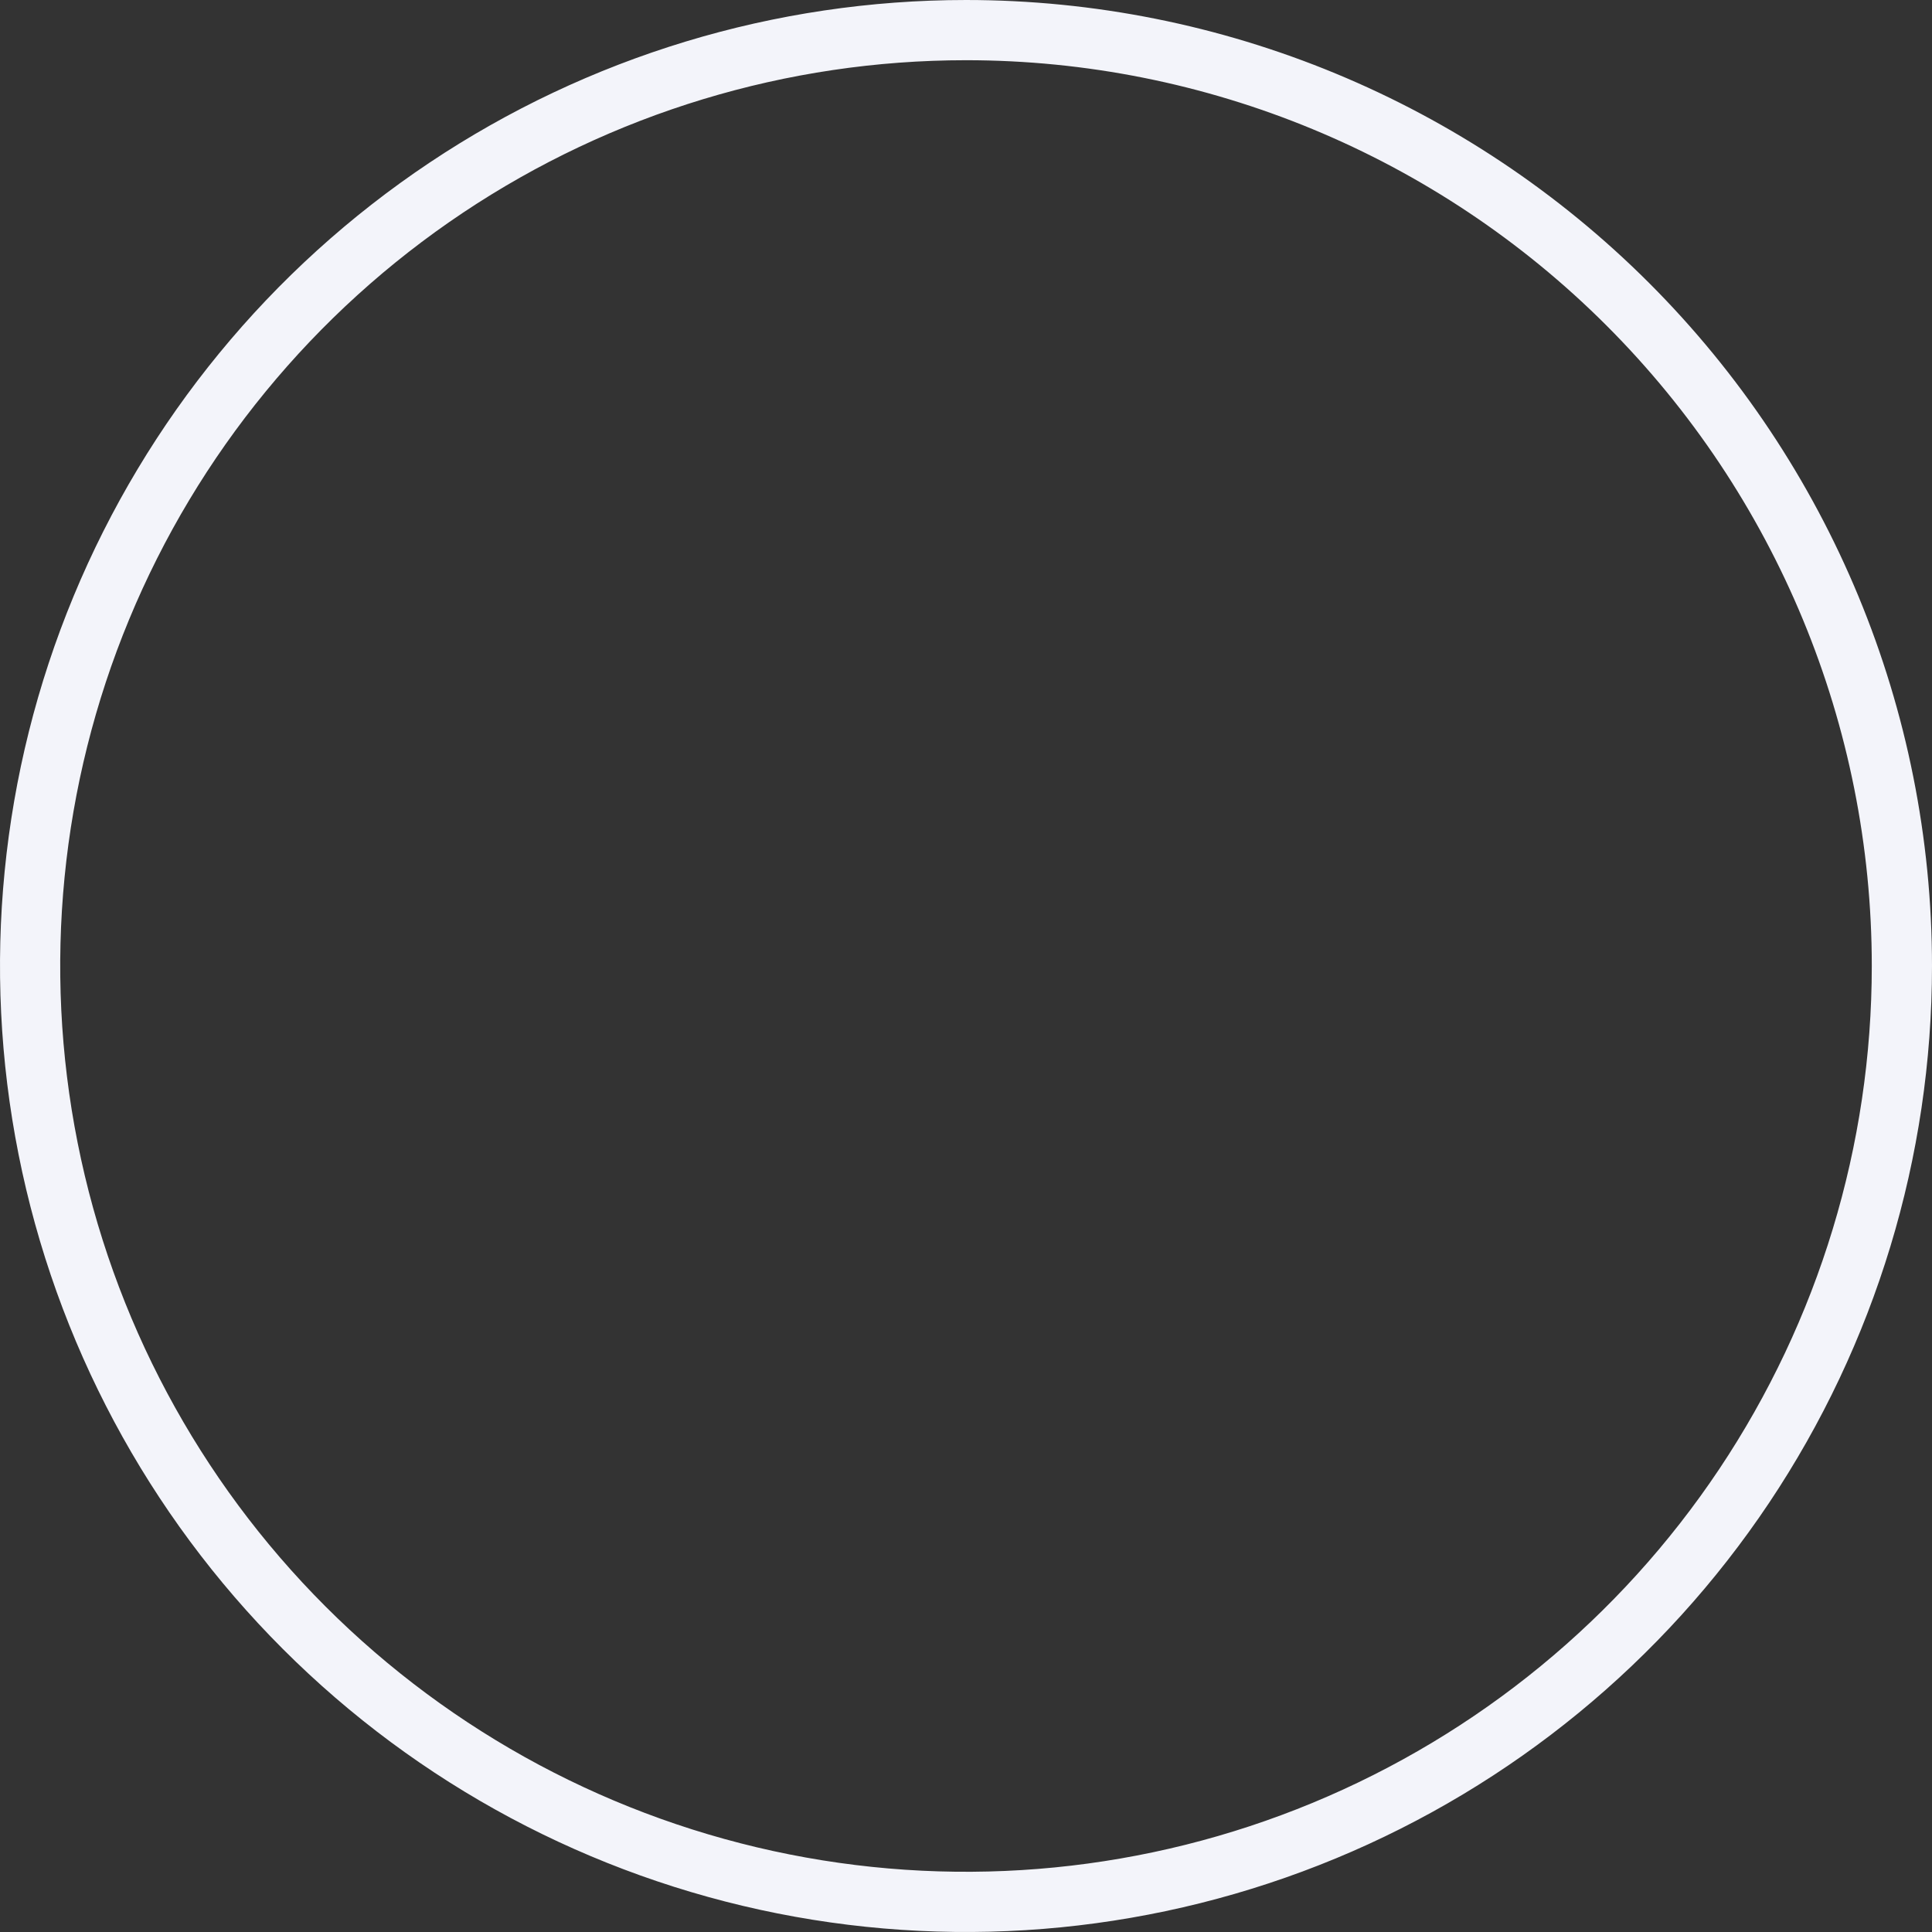 <svg width="286" height="286" viewBox="0 0 286 286" fill="none" xmlns="http://www.w3.org/2000/svg">
<rect x="0" y="0" width="286" height="286" fill="#333333" stroke="none"/>
<path d="M66.029 27.805C88.813 12.582 115.599 4.457 143 4.457C179.744 4.457 214.983 19.053 240.965 45.035C266.947 71.017 281.543 106.256 281.543 143C281.543 170.401 273.418 197.187 258.195 219.971C242.971 242.754 221.334 260.511 196.018 270.997C170.703 281.483 142.846 284.227 115.972 278.881C89.097 273.536 64.411 260.341 45.035 240.965C25.659 221.589 12.464 196.903 7.119 170.028C1.773 143.154 4.517 115.297 15.003 89.982C25.489 64.666 43.246 43.029 66.029 27.805Z" stroke="#F3F4FA" stroke-width="8.913"/>
</svg>
